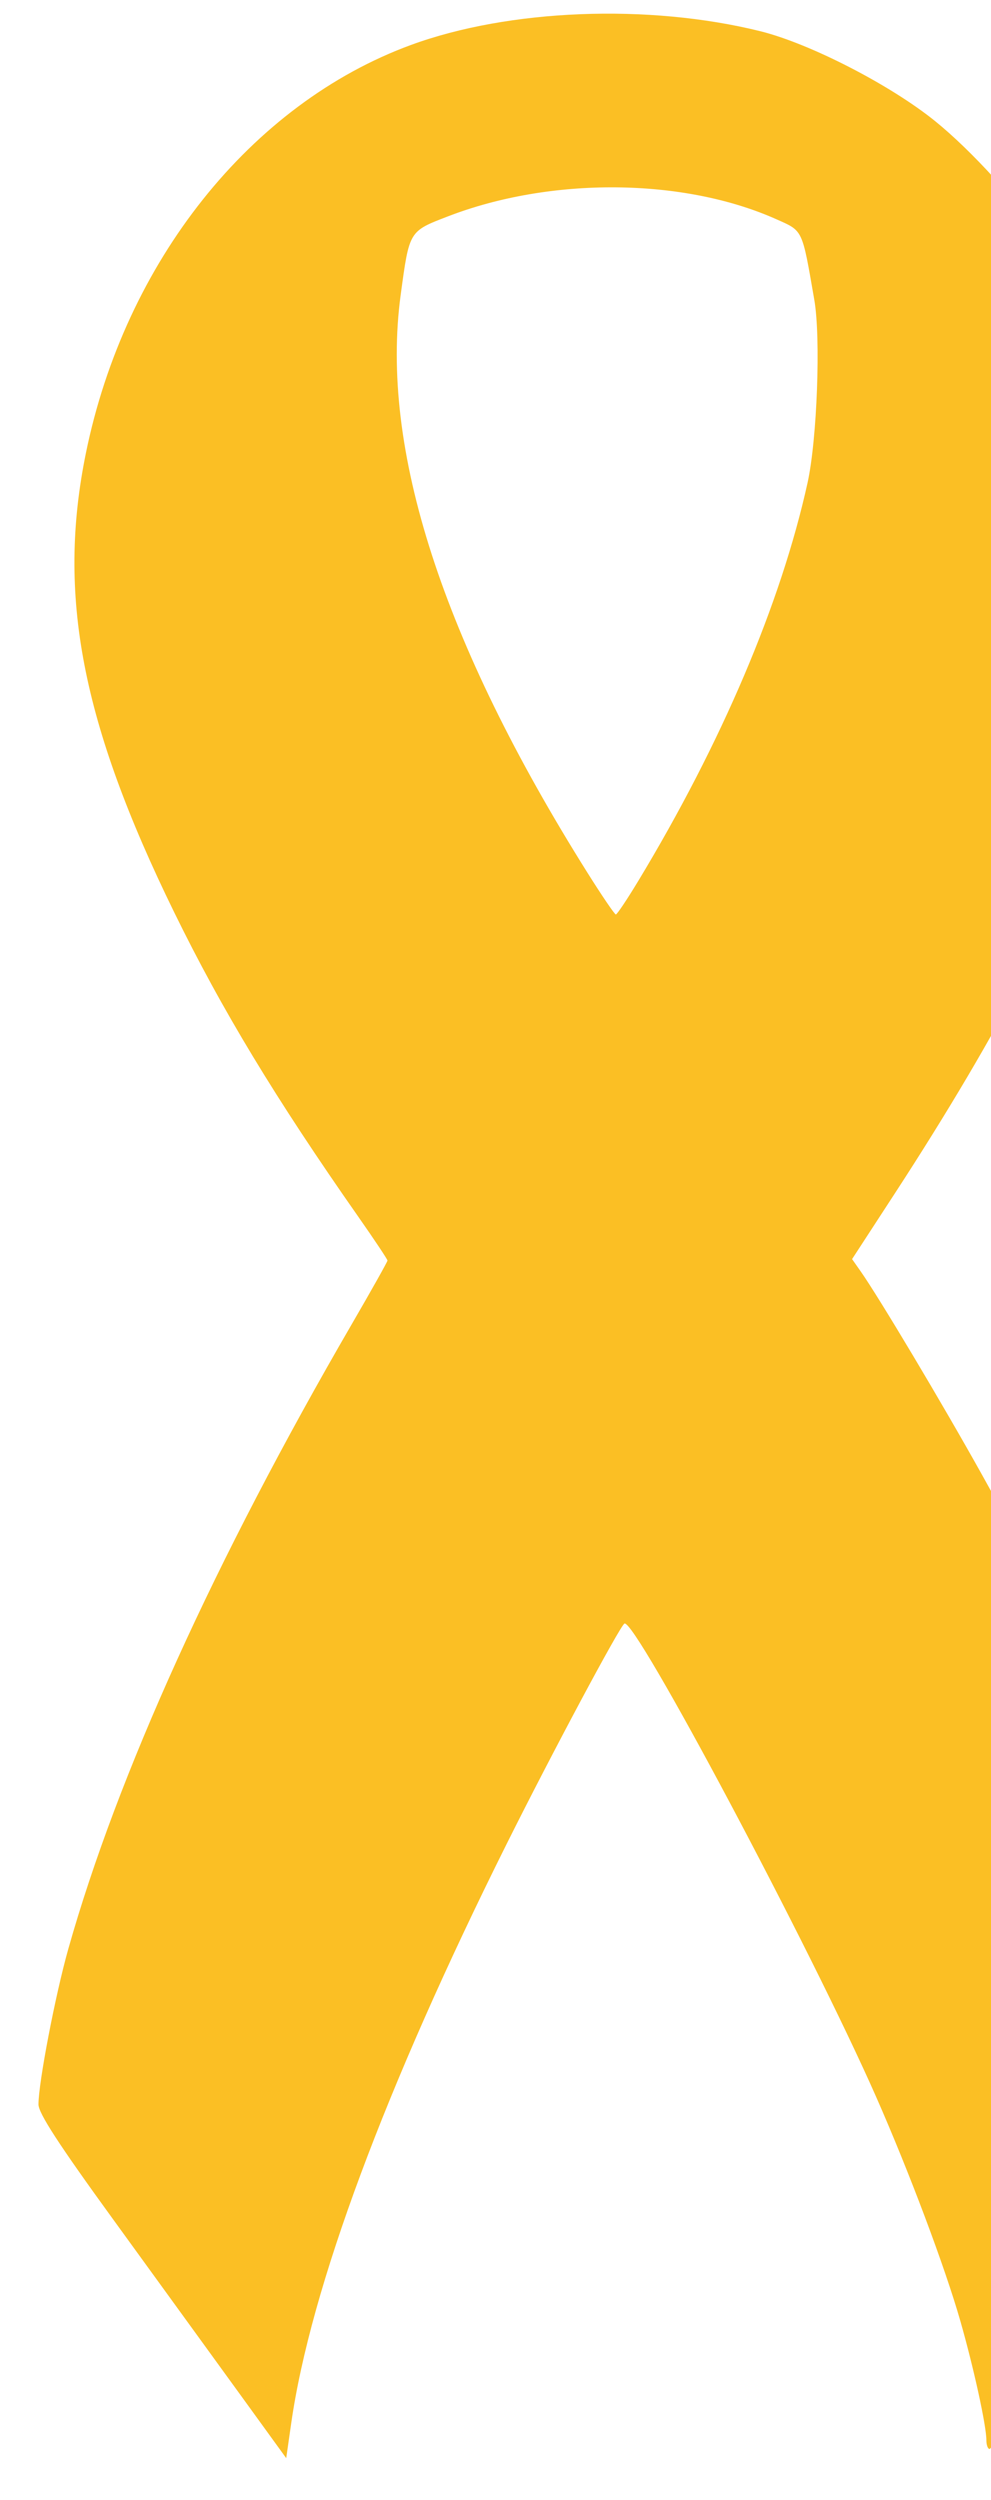 <svg
  viewBox="260 180 230 580"
  fill="none"
  xmlns="http://www.w3.org/2000/svg"
>
  <path
    d="m 314.975,734.455 c -6.3,-8.694 -19.237,-26.529 -28.75,-39.632 -12.588,-17.34 -17.296,-24.586 -17.296,-26.62 0,-5.041 3.894,-25.341 6.917,-36.055 11.366,-40.291 34.067,-90.313 65.742,-144.865 4.588,-7.901 8.341,-14.585 8.341,-14.854 0,-0.269 -3.039,-4.829 -6.754,-10.135 -19.242,-27.48 -31.684,-48.044 -42.745,-70.646 -21.505,-43.944 -27.21,-73.581 -20.501,-106.499 9.046,-44.389 38.262,-81.067 75.447,-94.717 22.741,-8.347 55.101,-9.624 81.053,-3.198 11.515,2.851 30.206,12.458 40.608,20.871 8.454,6.838 19.366,18.825 25.837,28.384 8.548,12.627 17.128,33.45 20.668,50.159 9.484,44.767 -7.129,95.383 -55.869,170.225 l -9.915,15.225 1.952,2.775 c 4.294,6.104 19.002,30.749 28.214,47.275 23.109,41.456 39.386,77.559 49.142,109 2.885,9.298 7.864,31.875 7.864,35.662 0,1.051 -3.712,7.316 -8.25,13.922 -4.537,6.606 -16.8,24.469 -27.25,39.695 -10.45,15.226 -19.337,27.692 -19.75,27.702 -0.412,0.01 -0.75,-0.9 -0.75,-2.023 0,-3.366 -2.934,-16.787 -6.057,-27.708 -3.57,-12.484 -11.906,-34.658 -19.52,-51.925 -15.237,-34.552 -56.065,-111.283 -58.434,-109.819 -1.114,0.688 -16.808,30.041 -27.266,50.994 -28.205,56.513 -45.575,103.179 -50.061,134.499 l -1.162,8.114 -11.454,-15.807 z M 408.116,384.398 c 19.359,-32.039 33.145,-64.443 39.307,-92.391 2.221,-10.072 3.093,-33.659 1.569,-42.44 -2.88,-16.594 -2.562,-15.923 -8.873,-18.734 -21.536,-9.593 -52.271,-9.849 -76.162,-0.636 -9.069,3.497 -8.94,3.283 -10.97,18.273 -4.816,35.573 9.66,80.333 43.315,133.928 3.367,5.362 6.349,9.75 6.626,9.75 0.277,0 2.611,-3.487 5.186,-7.75 z"
    fill="#fbbf24"
  />
</svg>

